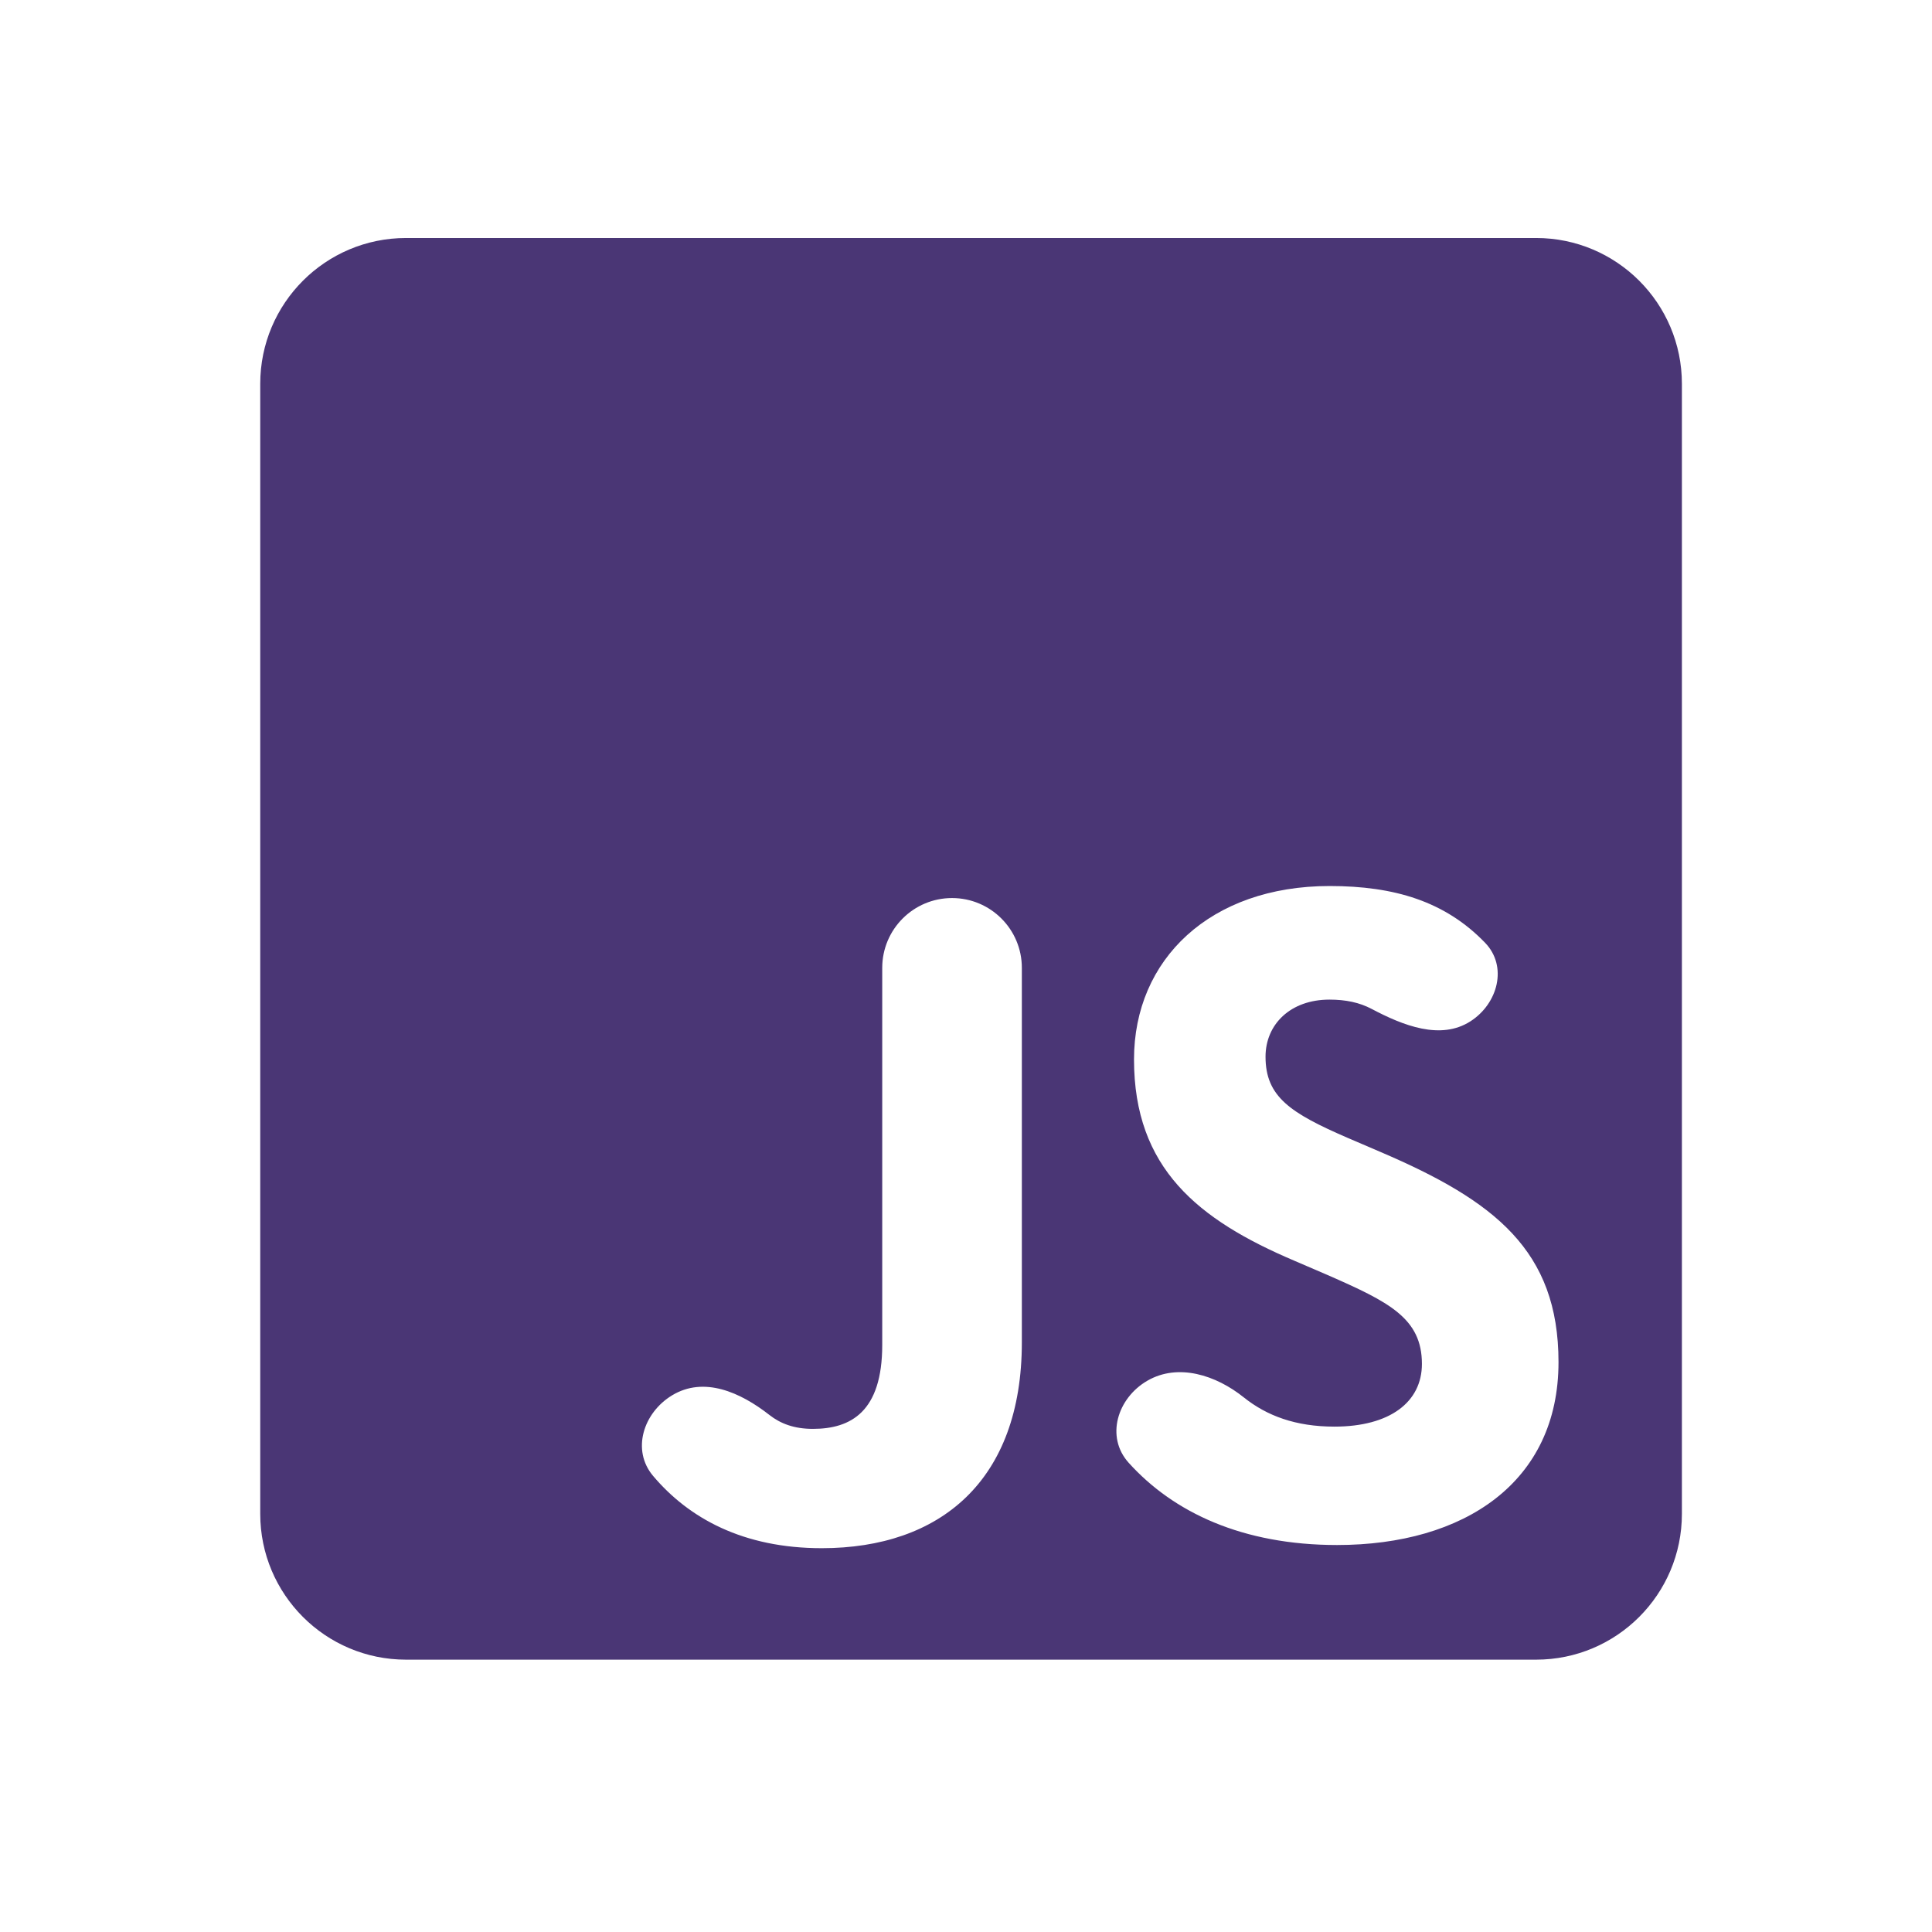 <svg width="53" height="53" viewBox="0 0 53 53" fill="none" xmlns="http://www.w3.org/2000/svg">
<path d="M11.139 6.529C8.93 6.529 7.139 8.32 7.139 10.529V41.529C7.139 43.738 8.93 45.529 11.139 45.529H42.139C44.348 45.529 46.139 43.738 46.139 41.529V10.529C46.139 8.32 44.348 6.529 42.139 6.529H11.139ZM28.032 36.824C28.032 40.62 25.79 42.471 22.543 42.471C20.388 42.471 18.898 41.651 17.916 40.488C17.32 39.782 17.646 38.757 18.437 38.278C19.309 37.75 20.306 38.189 21.108 38.817C21.412 39.055 21.788 39.198 22.299 39.198C23.343 39.198 24.202 38.727 24.202 36.895V26.551C24.202 25.494 25.059 24.636 26.117 24.636C27.175 24.636 28.032 25.494 28.032 26.551V36.824ZM36.681 42.384C34.085 42.384 32.19 41.49 30.961 40.126C30.323 39.417 30.651 38.354 31.475 37.877C32.32 37.388 33.358 37.723 34.119 38.333C34.751 38.839 35.543 39.136 36.607 39.136C38.125 39.136 39.007 38.464 39.007 37.416C39.007 36.16 38.099 35.715 36.423 34.979L35.507 34.585C32.863 33.461 31.109 32.047 31.109 29.062C31.109 26.314 33.203 24.306 36.475 24.306C38.25 24.306 39.645 24.726 40.741 25.864C41.364 26.51 41.094 27.531 40.339 28.017C39.52 28.543 38.493 28.134 37.631 27.679C37.295 27.501 36.917 27.422 36.471 27.422C35.398 27.422 34.717 28.102 34.717 28.989C34.717 30.088 35.398 30.533 36.968 31.214L37.884 31.607C40.999 32.942 42.754 34.305 42.754 37.366C42.755 40.665 40.163 42.384 36.681 42.384Z" fill="#4A3675"/>
</svg>
